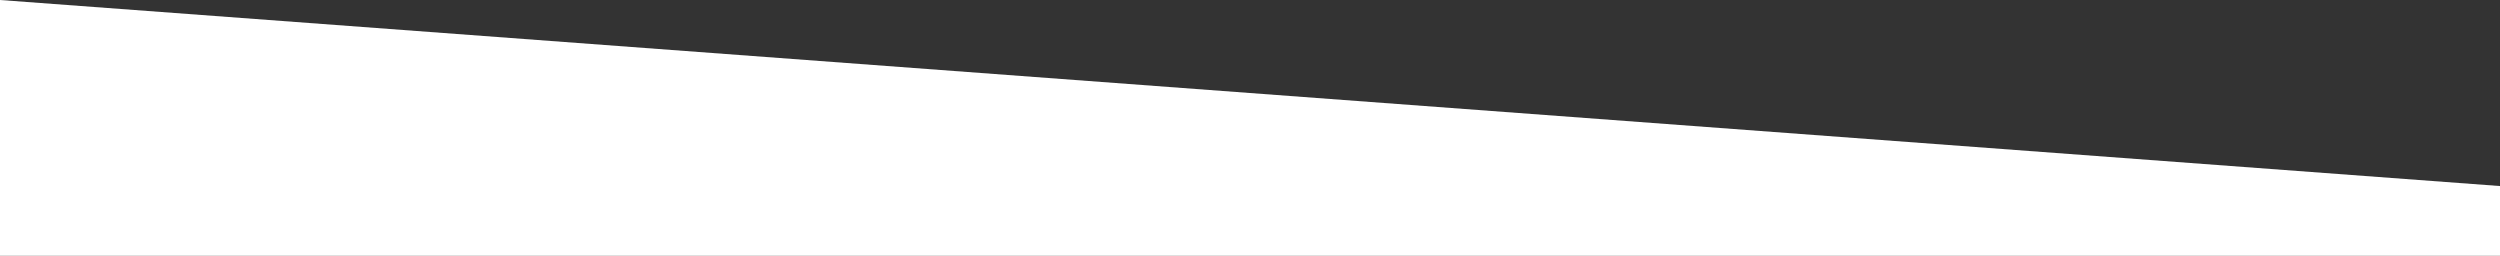 <svg width="430" height="44" viewBox="0 0 430 44" fill="none" xmlns="http://www.w3.org/2000/svg">
<rect x="0" y="0" width="430" height="44" fill="#333333" stroke="none"/>
<path d="M430 44V32L0 0V44H430Z" fill="white"/>
</svg>
